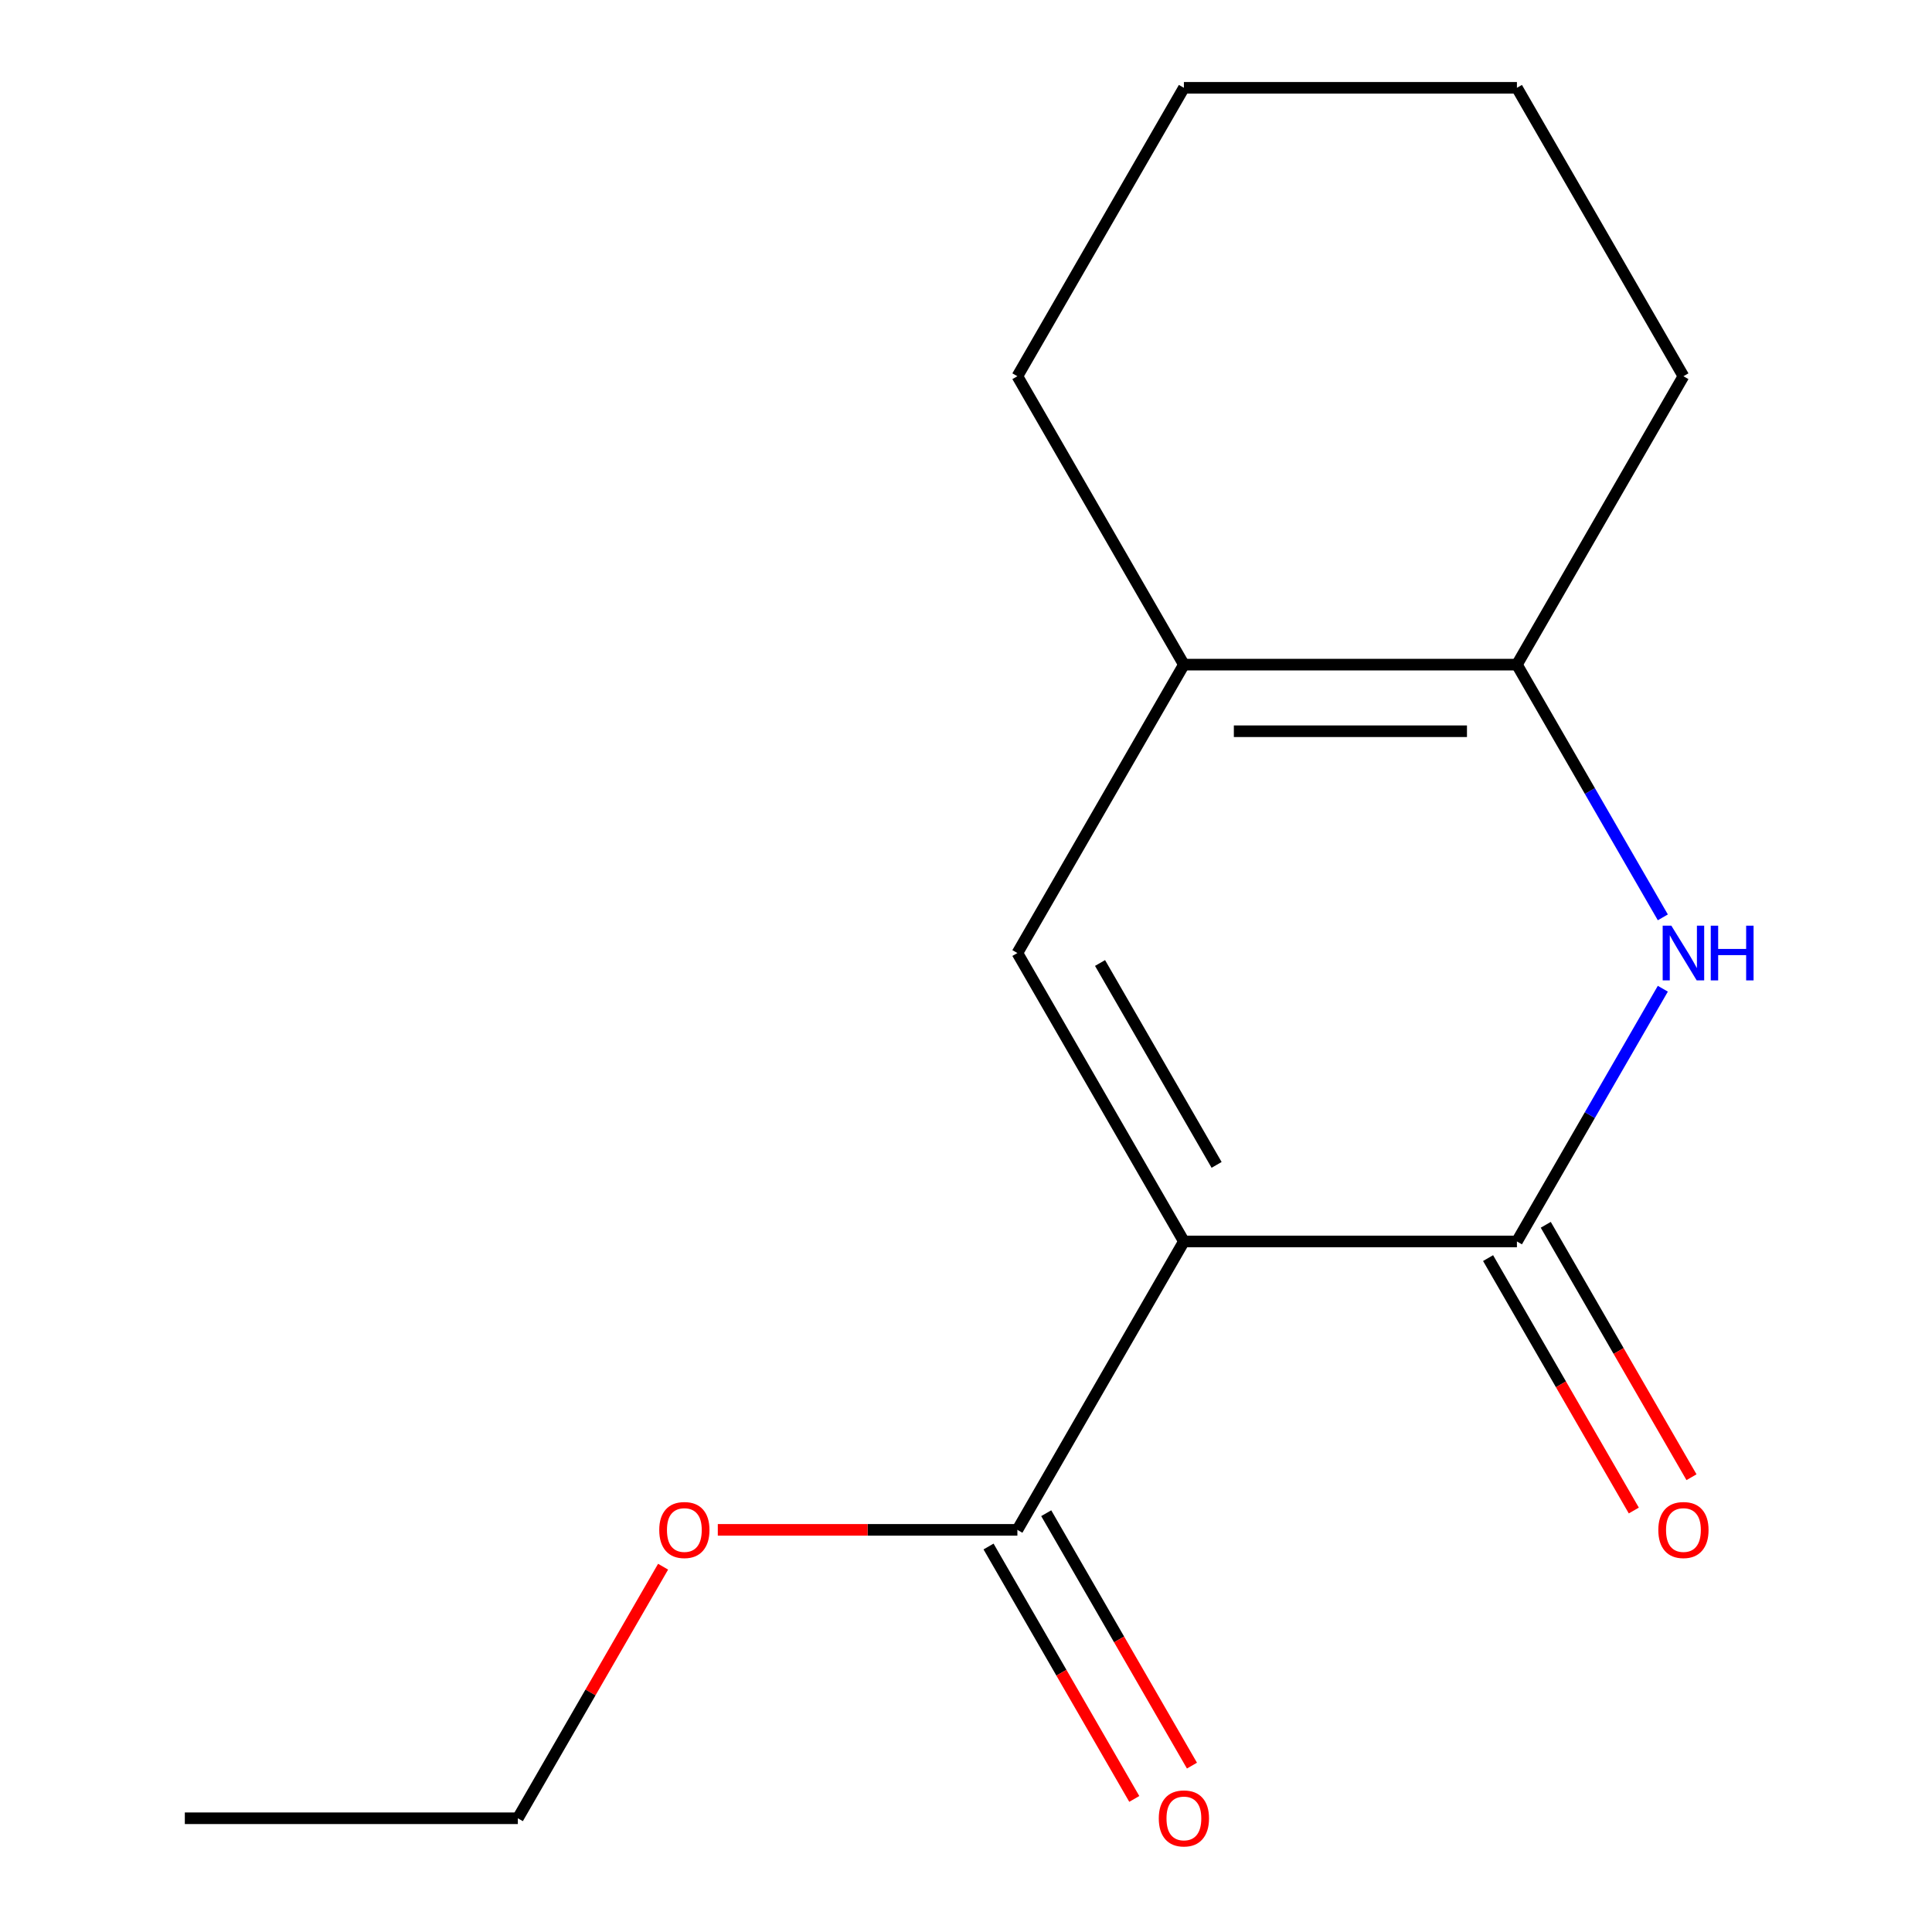 <?xml version='1.0' encoding='iso-8859-1'?>
<svg version='1.1' baseProfile='full'
              xmlns='http://www.w3.org/2000/svg'
                      xmlns:rdkit='http://www.rdkit.org/xml'
                      xmlns:xlink='http://www.w3.org/1999/xlink'
                  xml:space='preserve'
width='1000px' height='1000px' viewBox='0 0 1000 1000'>
<!-- END OF HEADER -->
<rect style='opacity:1.0;fill:#FFFFFF;stroke:none' width='1000' height='1000' x='0' y='0'> </rect>
<path class='bond-0' d='M 612.783,642.572 L 785.156,642.572' style='fill:none;fill-rule:evenodd;stroke:#000000;stroke-width:6px;stroke-linecap:butt;stroke-linejoin:miter;stroke-opacity:1' />
<path class='bond-1' d='M 612.783,642.572 L 526.597,493.292' style='fill:none;fill-rule:evenodd;stroke:#000000;stroke-width:6px;stroke-linecap:butt;stroke-linejoin:miter;stroke-opacity:1' />
<path class='bond-1' d='M 629.711,602.942 L 569.381,498.447' style='fill:none;fill-rule:evenodd;stroke:#000000;stroke-width:6px;stroke-linecap:butt;stroke-linejoin:miter;stroke-opacity:1' />
<path class='bond-5' d='M 612.783,642.572 L 526.597,791.851' style='fill:none;fill-rule:evenodd;stroke:#000000;stroke-width:6px;stroke-linecap:butt;stroke-linejoin:miter;stroke-opacity:1' />
<path class='bond-2' d='M 785.156,642.572 L 822.918,577.167' style='fill:none;fill-rule:evenodd;stroke:#000000;stroke-width:6px;stroke-linecap:butt;stroke-linejoin:miter;stroke-opacity:1' />
<path class='bond-2' d='M 822.918,577.167 L 860.679,511.762' style='fill:none;fill-rule:evenodd;stroke:#0000FF;stroke-width:6px;stroke-linecap:butt;stroke-linejoin:miter;stroke-opacity:1' />
<path class='bond-6' d='M 770.228,651.19 L 807.943,716.515' style='fill:none;fill-rule:evenodd;stroke:#000000;stroke-width:6px;stroke-linecap:butt;stroke-linejoin:miter;stroke-opacity:1' />
<path class='bond-6' d='M 807.943,716.515 L 845.659,781.84' style='fill:none;fill-rule:evenodd;stroke:#FF0000;stroke-width:6px;stroke-linecap:butt;stroke-linejoin:miter;stroke-opacity:1' />
<path class='bond-6' d='M 800.084,633.953 L 837.799,699.278' style='fill:none;fill-rule:evenodd;stroke:#000000;stroke-width:6px;stroke-linecap:butt;stroke-linejoin:miter;stroke-opacity:1' />
<path class='bond-6' d='M 837.799,699.278 L 875.515,764.603' style='fill:none;fill-rule:evenodd;stroke:#FF0000;stroke-width:6px;stroke-linecap:butt;stroke-linejoin:miter;stroke-opacity:1' />
<path class='bond-4' d='M 526.597,493.292 L 612.783,344.013' style='fill:none;fill-rule:evenodd;stroke:#000000;stroke-width:6px;stroke-linecap:butt;stroke-linejoin:miter;stroke-opacity:1' />
<path class='bond-15' d='M 860.679,474.823 L 822.918,409.418' style='fill:none;fill-rule:evenodd;stroke:#0000FF;stroke-width:6px;stroke-linecap:butt;stroke-linejoin:miter;stroke-opacity:1' />
<path class='bond-15' d='M 822.918,409.418 L 785.156,344.013' style='fill:none;fill-rule:evenodd;stroke:#000000;stroke-width:6px;stroke-linecap:butt;stroke-linejoin:miter;stroke-opacity:1' />
<path class='bond-3' d='M 785.156,344.013 L 612.783,344.013' style='fill:none;fill-rule:evenodd;stroke:#000000;stroke-width:6px;stroke-linecap:butt;stroke-linejoin:miter;stroke-opacity:1' />
<path class='bond-3' d='M 759.3,378.488 L 638.639,378.488' style='fill:none;fill-rule:evenodd;stroke:#000000;stroke-width:6px;stroke-linecap:butt;stroke-linejoin:miter;stroke-opacity:1' />
<path class='bond-9' d='M 785.156,344.013 L 871.342,194.734' style='fill:none;fill-rule:evenodd;stroke:#000000;stroke-width:6px;stroke-linecap:butt;stroke-linejoin:miter;stroke-opacity:1' />
<path class='bond-10' d='M 612.783,344.013 L 526.597,194.734' style='fill:none;fill-rule:evenodd;stroke:#000000;stroke-width:6px;stroke-linecap:butt;stroke-linejoin:miter;stroke-opacity:1' />
<path class='bond-7' d='M 511.669,800.47 L 549.384,865.795' style='fill:none;fill-rule:evenodd;stroke:#000000;stroke-width:6px;stroke-linecap:butt;stroke-linejoin:miter;stroke-opacity:1' />
<path class='bond-7' d='M 549.384,865.795 L 587.1,931.119' style='fill:none;fill-rule:evenodd;stroke:#FF0000;stroke-width:6px;stroke-linecap:butt;stroke-linejoin:miter;stroke-opacity:1' />
<path class='bond-7' d='M 541.525,783.232 L 579.24,848.557' style='fill:none;fill-rule:evenodd;stroke:#000000;stroke-width:6px;stroke-linecap:butt;stroke-linejoin:miter;stroke-opacity:1' />
<path class='bond-7' d='M 579.24,848.557 L 616.955,913.882' style='fill:none;fill-rule:evenodd;stroke:#FF0000;stroke-width:6px;stroke-linecap:butt;stroke-linejoin:miter;stroke-opacity:1' />
<path class='bond-8' d='M 526.597,791.851 L 449.065,791.851' style='fill:none;fill-rule:evenodd;stroke:#000000;stroke-width:6px;stroke-linecap:butt;stroke-linejoin:miter;stroke-opacity:1' />
<path class='bond-8' d='M 449.065,791.851 L 371.533,791.851' style='fill:none;fill-rule:evenodd;stroke:#FF0000;stroke-width:6px;stroke-linecap:butt;stroke-linejoin:miter;stroke-opacity:1' />
<path class='bond-11' d='M 343.214,810.92 L 305.626,876.025' style='fill:none;fill-rule:evenodd;stroke:#FF0000;stroke-width:6px;stroke-linecap:butt;stroke-linejoin:miter;stroke-opacity:1' />
<path class='bond-11' d='M 305.626,876.025 L 268.037,941.13' style='fill:none;fill-rule:evenodd;stroke:#000000;stroke-width:6px;stroke-linecap:butt;stroke-linejoin:miter;stroke-opacity:1' />
<path class='bond-16' d='M 871.342,194.734 L 785.156,45.455' style='fill:none;fill-rule:evenodd;stroke:#000000;stroke-width:6px;stroke-linecap:butt;stroke-linejoin:miter;stroke-opacity:1' />
<path class='bond-13' d='M 526.597,194.734 L 612.783,45.455' style='fill:none;fill-rule:evenodd;stroke:#000000;stroke-width:6px;stroke-linecap:butt;stroke-linejoin:miter;stroke-opacity:1' />
<path class='bond-14' d='M 268.037,941.13 L 95.665,941.13' style='fill:none;fill-rule:evenodd;stroke:#000000;stroke-width:6px;stroke-linecap:butt;stroke-linejoin:miter;stroke-opacity:1' />
<path class='bond-12' d='M 785.156,45.455 L 612.783,45.455' style='fill:none;fill-rule:evenodd;stroke:#000000;stroke-width:6px;stroke-linecap:butt;stroke-linejoin:miter;stroke-opacity:1' />
<path  class='atom-3' d='M 865.082 479.132
L 874.362 494.132
Q 875.282 495.612, 876.762 498.292
Q 878.242 500.972, 878.322 501.132
L 878.322 479.132
L 882.082 479.132
L 882.082 507.452
L 878.202 507.452
L 868.242 491.052
Q 867.082 489.132, 865.842 486.932
Q 864.642 484.732, 864.282 484.052
L 864.282 507.452
L 860.602 507.452
L 860.602 479.132
L 865.082 479.132
' fill='#0000FF'/>
<path  class='atom-3' d='M 885.482 479.132
L 889.322 479.132
L 889.322 491.172
L 903.802 491.172
L 903.802 479.132
L 907.642 479.132
L 907.642 507.452
L 903.802 507.452
L 903.802 494.372
L 889.322 494.372
L 889.322 507.452
L 885.482 507.452
L 885.482 479.132
' fill='#0000FF'/>
<path  class='atom-7' d='M 858.342 791.931
Q 858.342 785.131, 861.702 781.331
Q 865.062 777.531, 871.342 777.531
Q 877.622 777.531, 880.982 781.331
Q 884.342 785.131, 884.342 791.931
Q 884.342 798.811, 880.942 802.731
Q 877.542 806.611, 871.342 806.611
Q 865.102 806.611, 861.702 802.731
Q 858.342 798.851, 858.342 791.931
M 871.342 803.411
Q 875.662 803.411, 877.982 800.531
Q 880.342 797.611, 880.342 791.931
Q 880.342 786.371, 877.982 783.571
Q 875.662 780.731, 871.342 780.731
Q 867.022 780.731, 864.662 783.531
Q 862.342 786.331, 862.342 791.931
Q 862.342 797.651, 864.662 800.531
Q 867.022 803.411, 871.342 803.411
' fill='#FF0000'/>
<path  class='atom-8' d='M 599.783 941.21
Q 599.783 934.41, 603.143 930.61
Q 606.503 926.81, 612.783 926.81
Q 619.063 926.81, 622.423 930.61
Q 625.783 934.41, 625.783 941.21
Q 625.783 948.09, 622.383 952.01
Q 618.983 955.89, 612.783 955.89
Q 606.543 955.89, 603.143 952.01
Q 599.783 948.13, 599.783 941.21
M 612.783 952.69
Q 617.103 952.69, 619.423 949.81
Q 621.783 946.89, 621.783 941.21
Q 621.783 935.65, 619.423 932.85
Q 617.103 930.01, 612.783 930.01
Q 608.463 930.01, 606.103 932.81
Q 603.783 935.61, 603.783 941.21
Q 603.783 946.93, 606.103 949.81
Q 608.463 952.69, 612.783 952.69
' fill='#FF0000'/>
<path  class='atom-9' d='M 341.224 791.931
Q 341.224 785.131, 344.584 781.331
Q 347.944 777.531, 354.224 777.531
Q 360.504 777.531, 363.864 781.331
Q 367.224 785.131, 367.224 791.931
Q 367.224 798.811, 363.824 802.731
Q 360.424 806.611, 354.224 806.611
Q 347.984 806.611, 344.584 802.731
Q 341.224 798.851, 341.224 791.931
M 354.224 803.411
Q 358.544 803.411, 360.864 800.531
Q 363.224 797.611, 363.224 791.931
Q 363.224 786.371, 360.864 783.571
Q 358.544 780.731, 354.224 780.731
Q 349.904 780.731, 347.544 783.531
Q 345.224 786.331, 345.224 791.931
Q 345.224 797.651, 347.544 800.531
Q 349.904 803.411, 354.224 803.411
' fill='#FF0000'/>
</svg>
